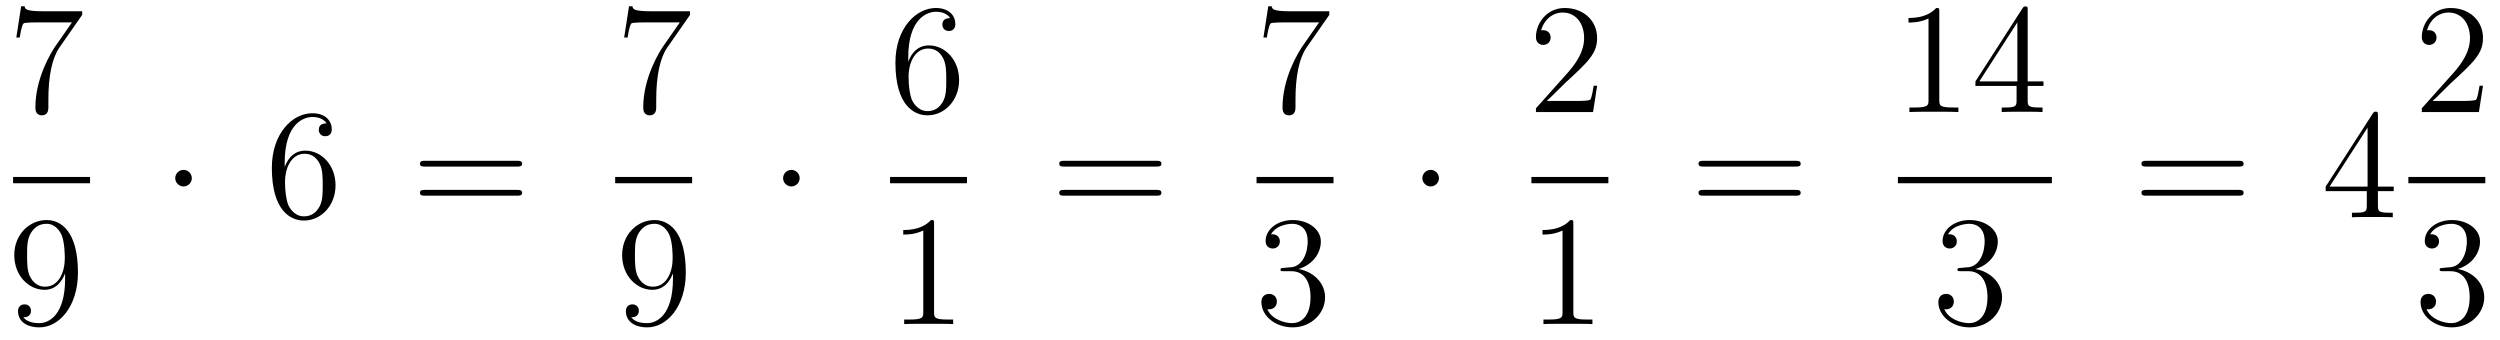 <?xml version='1.0'?>
<!-- This file was generated by dvisvgm 1.14.1 -->
<svg height='26pt' version='1.1' viewBox='0 -26 191 26' width='191pt' xmlns='http://www.w3.org/2000/svg' xmlns:xlink='http://www.w3.org/1999/xlink'>
<g id='page1'>
<g transform='matrix(1 0 0 1 -129 641)'>
<path d='M135.278 -665.863V-666.138H132.397C130.951 -666.138 130.927 -666.294 130.879 -666.521H130.616L130.246 -664.13H130.508C130.544 -664.345 130.652 -665.087 130.808 -665.218C130.903 -665.29 131.8 -665.29 131.967 -665.29H134.501L133.234 -663.473C132.911 -663.007 131.704 -661.046 131.704 -658.799C131.704 -658.667 131.704 -658.189 132.194 -658.189C132.696 -658.189 132.696 -658.655 132.696 -658.811V-659.408C132.696 -661.189 132.983 -662.576 133.545 -663.377L135.278 -665.863Z' fill-rule='evenodd'/>
<path d='M130 -653H135.879V-653.481H130'/>
<path d='M133.975 -645.719C133.975 -642.897 132.72 -642.312 132.003 -642.312C131.716 -642.312 131.082 -642.348 130.783 -642.766H130.855C130.939 -642.742 131.369 -642.814 131.369 -643.256C131.369 -643.519 131.19 -643.746 130.879 -643.746C130.568 -643.746 130.377 -643.543 130.377 -643.232C130.377 -642.491 130.975 -641.989 132.015 -641.989C133.509 -641.989 134.955 -643.579 134.955 -646.173C134.955 -649.388 133.617 -650.189 132.565 -650.189C131.25 -650.189 130.09 -649.09 130.09 -647.512C130.09 -645.934 131.202 -644.858 132.397 -644.858C133.282 -644.858 133.736 -645.503 133.975 -646.113V-645.719ZM132.445 -645.097C131.692 -645.097 131.369 -645.707 131.262 -645.934C131.07 -646.388 131.07 -646.962 131.07 -647.5C131.07 -648.169 131.07 -648.743 131.381 -649.233C131.596 -649.556 131.919 -649.902 132.565 -649.902C133.246 -649.902 133.593 -649.305 133.712 -649.03C133.951 -648.444 133.951 -647.428 133.951 -647.249C133.951 -646.245 133.497 -645.097 132.445 -645.097Z' fill-rule='evenodd'/>
<path d='M143.655 -653.388C143.655 -653.735 143.368 -654.022 143.022 -654.022C142.675 -654.022 142.388 -653.735 142.388 -653.388C142.388 -653.042 142.675 -652.755 143.022 -652.755C143.368 -652.755 143.655 -653.042 143.655 -653.388Z' fill-rule='evenodd'/>
<path d='M150.75 -654.56C150.75 -657.584 152.22 -658.062 152.866 -658.062C153.296 -658.062 153.726 -657.931 153.953 -657.573C153.81 -657.573 153.356 -657.573 153.356 -657.082C153.356 -656.819 153.535 -656.592 153.846 -656.592C154.145 -656.592 154.348 -656.772 154.348 -657.118C154.348 -657.74 153.894 -658.349 152.854 -658.349C151.347 -658.349 149.769 -656.808 149.769 -654.177C149.769 -650.89 151.204 -650.149 152.22 -650.149C153.523 -650.149 154.635 -651.285 154.635 -652.839C154.635 -654.428 153.523 -655.492 152.328 -655.492C151.264 -655.492 150.869 -654.572 150.75 -654.237V-654.56ZM152.22 -650.472C151.467 -650.472 151.108 -651.141 151.001 -651.392C150.893 -651.703 150.774 -652.289 150.774 -653.126C150.774 -654.07 151.204 -655.253 152.28 -655.253C152.937 -655.253 153.284 -654.811 153.463 -654.405C153.655 -653.962 153.655 -653.365 153.655 -652.851C153.655 -652.241 153.655 -651.703 153.428 -651.249C153.128 -650.675 152.698 -650.472 152.22 -650.472Z' fill-rule='evenodd'/>
<path d='M168.507 -654.273C168.675 -654.273 168.89 -654.273 168.89 -654.488C168.89 -654.715 168.687 -654.715 168.507 -654.715H161.466C161.299 -654.715 161.084 -654.715 161.084 -654.5C161.084 -654.273 161.287 -654.273 161.466 -654.273H168.507ZM168.507 -652.05C168.675 -652.05 168.89 -652.05 168.89 -652.265C168.89 -652.492 168.687 -652.492 168.507 -652.492H161.466C161.299 -652.492 161.084 -652.492 161.084 -652.277C161.084 -652.05 161.287 -652.05 161.466 -652.05H168.507Z' fill-rule='evenodd'/>
<path d='M181.718 -665.863V-666.138H178.837C177.391 -666.138 177.367 -666.294 177.319 -666.521H177.056L176.686 -664.13H176.948C176.984 -664.345 177.092 -665.087 177.248 -665.218C177.343 -665.29 178.24 -665.29 178.407 -665.29H180.941L179.674 -663.473C179.351 -663.007 178.144 -661.046 178.144 -658.799C178.144 -658.667 178.144 -658.189 178.634 -658.189C179.136 -658.189 179.136 -658.655 179.136 -658.811V-659.408C179.136 -661.189 179.423 -662.576 179.985 -663.377L181.718 -665.863Z' fill-rule='evenodd'/>
<path d='M176 -653H181.879V-653.481H176'/>
<path d='M180.415 -645.719C180.415 -642.897 179.16 -642.312 178.443 -642.312C178.156 -642.312 177.522 -642.348 177.223 -642.766H177.295C177.379 -642.742 177.809 -642.814 177.809 -643.256C177.809 -643.519 177.63 -643.746 177.319 -643.746S176.817 -643.543 176.817 -643.232C176.817 -642.491 177.415 -641.989 178.455 -641.989C179.949 -641.989 181.395 -643.579 181.395 -646.173C181.395 -649.388 180.057 -650.189 179.005 -650.189C177.69 -650.189 176.53 -649.09 176.53 -647.512C176.53 -645.934 177.642 -644.858 178.837 -644.858C179.722 -644.858 180.176 -645.503 180.415 -646.113V-645.719ZM178.885 -645.097C178.132 -645.097 177.809 -645.707 177.702 -645.934C177.51 -646.388 177.51 -646.962 177.51 -647.5C177.51 -648.169 177.51 -648.743 177.821 -649.233C178.036 -649.556 178.359 -649.902 179.005 -649.902C179.686 -649.902 180.033 -649.305 180.152 -649.03C180.391 -648.444 180.391 -647.428 180.391 -647.249C180.391 -646.245 179.937 -645.097 178.885 -645.097Z' fill-rule='evenodd'/>
<path d='M190.095 -653.388C190.095 -653.735 189.808 -654.022 189.462 -654.022C189.115 -654.022 188.828 -653.735 188.828 -653.388C188.828 -653.042 189.115 -652.755 189.462 -652.755C189.808 -652.755 190.095 -653.042 190.095 -653.388Z' fill-rule='evenodd'/>
<path d='M198.39 -662.6C198.39 -665.624 199.861 -666.102 200.507 -666.102C200.936 -666.102 201.367 -665.971 201.594 -665.613C201.451 -665.613 200.996 -665.613 200.996 -665.122C200.996 -664.859 201.175 -664.632 201.486 -664.632C201.785 -664.632 201.989 -664.812 201.989 -665.158C201.989 -665.78 201.534 -666.389 200.495 -666.389C198.988 -666.389 197.41 -664.848 197.41 -662.217C197.41 -658.93 198.845 -658.189 199.861 -658.189C201.163 -658.189 202.276 -659.325 202.276 -660.879C202.276 -662.468 201.163 -663.532 199.968 -663.532C198.905 -663.532 198.51 -662.612 198.39 -662.277V-662.6ZM199.861 -658.512C199.108 -658.512 198.749 -659.181 198.641 -659.432C198.534 -659.743 198.414 -660.329 198.414 -661.166C198.414 -662.11 198.845 -663.293 199.921 -663.293C200.578 -663.293 200.924 -662.851 201.104 -662.445C201.295 -662.002 201.295 -661.405 201.295 -660.891C201.295 -660.281 201.295 -659.743 201.068 -659.289C200.77 -658.715 200.339 -658.512 199.861 -658.512Z' fill-rule='evenodd'/>
<path d='M197 -653H202.879V-653.481H197'/>
<path d='M200.363 -649.902C200.363 -650.178 200.363 -650.189 200.124 -650.189C199.837 -649.867 199.24 -649.424 198.008 -649.424V-649.078C198.283 -649.078 198.881 -649.078 199.538 -649.388V-643.16C199.538 -642.73 199.502 -642.587 198.45 -642.587H198.079V-642.24C198.402 -642.264 199.562 -642.264 199.956 -642.264C200.351 -642.264 201.498 -642.264 201.821 -642.24V-642.587H201.451C200.399 -642.587 200.363 -642.73 200.363 -643.16V-649.902Z' fill-rule='evenodd'/>
<path d='M217.349 -654.273C217.517 -654.273 217.732 -654.273 217.732 -654.488C217.732 -654.715 217.529 -654.715 217.349 -654.715H210.308C210.14 -654.715 209.926 -654.715 209.926 -654.5C209.926 -654.273 210.128 -654.273 210.308 -654.273H217.349ZM217.349 -652.05C217.517 -652.05 217.732 -652.05 217.732 -652.265C217.732 -652.492 217.529 -652.492 217.349 -652.492H210.308C210.14 -652.492 209.926 -652.492 209.926 -652.277C209.926 -652.05 210.128 -652.05 210.308 -652.05H217.349Z' fill-rule='evenodd'/>
<path d='M230.558 -665.863V-666.138H227.677C226.231 -666.138 226.207 -666.294 226.159 -666.521H225.896L225.526 -664.13H225.788C225.824 -664.345 225.932 -665.087 226.087 -665.218C226.183 -665.29 227.08 -665.29 227.246 -665.29H229.781L228.514 -663.473C228.191 -663.007 226.984 -661.046 226.984 -658.799C226.984 -658.667 226.984 -658.189 227.474 -658.189C227.976 -658.189 227.976 -658.655 227.976 -658.811V-659.408C227.976 -661.189 228.263 -662.576 228.826 -663.377L230.558 -665.863Z' fill-rule='evenodd'/>
<path d='M225 -653H230.879V-653.481H225'/>
<path d='M227.08 -646.532C226.877 -646.52 226.829 -646.507 226.829 -646.4C226.829 -646.281 226.889 -646.281 227.104 -646.281H227.653C228.67 -646.281 229.123 -645.444 229.123 -644.296C229.123 -642.73 228.311 -642.312 227.725 -642.312C227.152 -642.312 226.171 -642.587 225.824 -643.376C226.207 -643.316 226.554 -643.531 226.554 -643.961C226.554 -644.308 226.302 -644.547 225.968 -644.547C225.68 -644.547 225.37 -644.38 225.37 -643.926C225.37 -642.862 226.434 -641.989 227.761 -641.989C229.183 -641.989 230.236 -643.077 230.236 -644.284C230.236 -645.384 229.351 -646.245 228.203 -646.448C229.243 -646.747 229.913 -647.619 229.913 -648.552C229.913 -649.496 228.932 -650.189 227.773 -650.189C226.578 -650.189 225.692 -649.46 225.692 -648.588C225.692 -648.109 226.063 -648.014 226.243 -648.014C226.494 -648.014 226.781 -648.193 226.781 -648.552C226.781 -648.934 226.494 -649.102 226.231 -649.102C226.159 -649.102 226.135 -649.102 226.099 -649.09C226.554 -649.902 227.677 -649.902 227.737 -649.902C228.132 -649.902 228.908 -649.723 228.908 -648.552C228.908 -648.325 228.872 -647.655 228.526 -647.141C228.168 -646.615 227.761 -646.579 227.438 -646.567L227.08 -646.532Z' fill-rule='evenodd'/>
<path d='M238.936 -653.388C238.936 -653.735 238.649 -654.022 238.302 -654.022S237.668 -653.735 237.668 -653.388C237.668 -653.042 237.955 -652.755 238.302 -652.755S238.936 -653.042 238.936 -653.388Z' fill-rule='evenodd'/>
<path d='M251.02 -660.448H250.757C250.721 -660.245 250.625 -659.587 250.506 -659.396C250.422 -659.289 249.74 -659.289 249.382 -659.289H247.171C247.494 -659.564 248.222 -660.329 248.533 -660.616C250.35 -662.289 251.02 -662.911 251.02 -664.094C251.02 -665.469 249.932 -666.389 248.545 -666.389C247.159 -666.389 246.346 -665.206 246.346 -664.178C246.346 -663.568 246.872 -663.568 246.907 -663.568C247.159 -663.568 247.469 -663.747 247.469 -664.13C247.469 -664.465 247.242 -664.692 246.907 -664.692C246.8 -664.692 246.776 -664.692 246.74 -664.68C246.967 -665.493 247.613 -666.043 248.39 -666.043C249.406 -666.043 250.027 -665.194 250.027 -664.094C250.027 -663.078 249.442 -662.193 248.761 -661.428L246.346 -658.727V-658.44H250.709L251.02 -660.448Z' fill-rule='evenodd'/>
<path d='M246 -653H251.879V-653.481H246'/>
<path d='M249.203 -649.902C249.203 -650.178 249.203 -650.189 248.964 -650.189C248.677 -649.867 248.08 -649.424 246.848 -649.424V-649.078C247.123 -649.078 247.721 -649.078 248.378 -649.388V-643.16C248.378 -642.73 248.342 -642.587 247.29 -642.587H246.919V-642.24C247.242 -642.264 248.402 -642.264 248.796 -642.264C249.191 -642.264 250.338 -642.264 250.661 -642.24V-642.587H250.291C249.239 -642.587 249.203 -642.73 249.203 -643.16V-649.902Z' fill-rule='evenodd'/>
<path d='M266.189 -654.273C266.357 -654.273 266.572 -654.273 266.572 -654.488C266.572 -654.715 266.369 -654.715 266.189 -654.715H259.148C258.98 -654.715 258.766 -654.715 258.766 -654.5C258.766 -654.273 258.968 -654.273 259.148 -654.273H266.189ZM266.189 -652.05C266.357 -652.05 266.572 -652.05 266.572 -652.265C266.572 -652.492 266.369 -652.492 266.189 -652.492H259.148C258.98 -652.492 258.766 -652.492 258.766 -652.277C258.766 -652.05 258.968 -652.05 259.148 -652.05H266.189Z' fill-rule='evenodd'/>
<path d='M277.163 -666.102C277.163 -666.378 277.163 -666.389 276.924 -666.389C276.637 -666.067 276.04 -665.624 274.808 -665.624V-665.278C275.083 -665.278 275.681 -665.278 276.338 -665.588V-659.36C276.338 -658.93 276.302 -658.787 275.25 -658.787H274.879V-658.44C275.202 -658.464 276.362 -658.464 276.756 -658.464C277.151 -658.464 278.298 -658.464 278.621 -658.44V-658.787H278.251C277.199 -658.787 277.163 -658.93 277.163 -659.36V-666.102ZM283.915 -666.222C283.915 -666.449 283.915 -666.509 283.748 -666.509C283.652 -666.509 283.616 -666.509 283.52 -666.366L279.923 -660.783V-660.436H283.067V-659.348C283.067 -658.906 283.043 -658.787 282.17 -658.787H281.93V-658.44C282.206 -658.464 283.151 -658.464 283.484 -658.464C283.819 -658.464 284.776 -658.464 285.05 -658.44V-658.787H284.812C283.951 -658.787 283.915 -658.906 283.915 -659.348V-660.436H285.122V-660.783H283.915V-666.222ZM283.127 -665.29V-660.783H280.222L283.127 -665.29Z' fill-rule='evenodd'/>
<path d='M274 -653H285.762V-653.481H274'/>
<path d='M278.8 -646.532C278.597 -646.52 278.549 -646.507 278.549 -646.4C278.549 -646.281 278.609 -646.281 278.824 -646.281H279.373C280.39 -646.281 280.843 -645.444 280.843 -644.296C280.843 -642.73 280.031 -642.312 279.445 -642.312C278.872 -642.312 277.891 -642.587 277.544 -643.376C277.927 -643.316 278.274 -643.531 278.274 -643.961C278.274 -644.308 278.022 -644.547 277.688 -644.547C277.4 -644.547 277.09 -644.38 277.09 -643.926C277.09 -642.862 278.154 -641.989 279.481 -641.989C280.903 -641.989 281.956 -643.077 281.956 -644.284C281.956 -645.384 281.071 -646.245 279.923 -646.448C280.963 -646.747 281.633 -647.619 281.633 -648.552C281.633 -649.496 280.652 -650.189 279.493 -650.189C278.298 -650.189 277.412 -649.46 277.412 -648.588C277.412 -648.109 277.783 -648.014 277.963 -648.014C278.214 -648.014 278.501 -648.193 278.501 -648.552C278.501 -648.934 278.214 -649.102 277.951 -649.102C277.879 -649.102 277.855 -649.102 277.819 -649.09C278.274 -649.902 279.397 -649.902 279.457 -649.902C279.852 -649.902 280.628 -649.723 280.628 -648.552C280.628 -648.325 280.592 -647.655 280.246 -647.141C279.888 -646.615 279.481 -646.579 279.158 -646.567L278.8 -646.532Z' fill-rule='evenodd'/>
<path d='M300.029 -654.273C300.197 -654.273 300.412 -654.273 300.412 -654.488C300.412 -654.715 300.209 -654.715 300.029 -654.715H292.988C292.82 -654.715 292.606 -654.715 292.606 -654.5C292.606 -654.273 292.808 -654.273 292.988 -654.273H300.029ZM300.029 -652.05C300.197 -652.05 300.412 -652.05 300.412 -652.265C300.412 -652.492 300.209 -652.492 300.029 -652.492H292.988C292.82 -652.492 292.606 -652.492 292.606 -652.277C292.606 -652.05 292.808 -652.05 292.988 -652.05H300.029Z' fill-rule='evenodd'/>
<path d='M310.673 -658.182C310.673 -658.409 310.673 -658.469 310.505 -658.469C310.41 -658.469 310.374 -658.469 310.278 -658.326L306.68 -652.743V-652.396H309.823V-651.308C309.823 -650.866 309.8 -650.747 308.927 -650.747H308.688V-650.4C308.963 -650.424 309.907 -650.424 310.242 -650.424C310.577 -650.424 311.533 -650.424 311.808 -650.4V-650.747H311.569C310.709 -650.747 310.673 -650.866 310.673 -651.308V-652.396H311.88V-652.743H310.673V-658.182ZM309.883 -657.25V-652.743H306.979L309.883 -657.25Z' fill-rule='evenodd'/>
<path d='M318.7 -660.448H318.437C318.401 -660.245 318.305 -659.587 318.186 -659.396C318.102 -659.289 317.42 -659.289 317.062 -659.289H314.851C315.174 -659.564 315.902 -660.329 316.213 -660.616C318.03 -662.289 318.7 -662.911 318.7 -664.094C318.7 -665.469 317.612 -666.389 316.225 -666.389C314.839 -666.389 314.026 -665.206 314.026 -664.178C314.026 -663.568 314.552 -663.568 314.587 -663.568C314.839 -663.568 315.149 -663.747 315.149 -664.13C315.149 -664.465 314.922 -664.692 314.587 -664.692C314.48 -664.692 314.456 -664.692 314.42 -664.68C314.647 -665.493 315.293 -666.043 316.07 -666.043C317.086 -666.043 317.707 -665.194 317.707 -664.094C317.707 -663.078 317.122 -662.193 316.441 -661.428L314.026 -658.727V-658.44H318.389L318.7 -660.448Z' fill-rule='evenodd'/>
<path d='M313 -653H318.878V-653.481H313'/>
<path d='M315.64 -646.532C315.437 -646.52 315.389 -646.507 315.389 -646.4C315.389 -646.281 315.449 -646.281 315.664 -646.281H316.213C317.23 -646.281 317.683 -645.444 317.683 -644.296C317.683 -642.73 316.871 -642.312 316.285 -642.312C315.712 -642.312 314.731 -642.587 314.384 -643.376C314.767 -643.316 315.114 -643.531 315.114 -643.961C315.114 -644.308 314.862 -644.547 314.528 -644.547C314.24 -644.547 313.93 -644.38 313.93 -643.926C313.93 -642.862 314.994 -641.989 316.321 -641.989C317.743 -641.989 318.796 -643.077 318.796 -644.284C318.796 -645.384 317.911 -646.245 316.763 -646.448C317.803 -646.747 318.473 -647.619 318.473 -648.552C318.473 -649.496 317.492 -650.189 316.333 -650.189C315.138 -650.189 314.252 -649.46 314.252 -648.588C314.252 -648.109 314.623 -648.014 314.803 -648.014C315.054 -648.014 315.341 -648.193 315.341 -648.552C315.341 -648.934 315.054 -649.102 314.791 -649.102C314.719 -649.102 314.695 -649.102 314.659 -649.09C315.114 -649.902 316.237 -649.902 316.297 -649.902C316.692 -649.902 317.468 -649.723 317.468 -648.552C317.468 -648.325 317.432 -647.655 317.086 -647.141C316.728 -646.615 316.321 -646.579 315.998 -646.567L315.64 -646.532Z' fill-rule='evenodd'/>
</g>
</g>
</svg>
